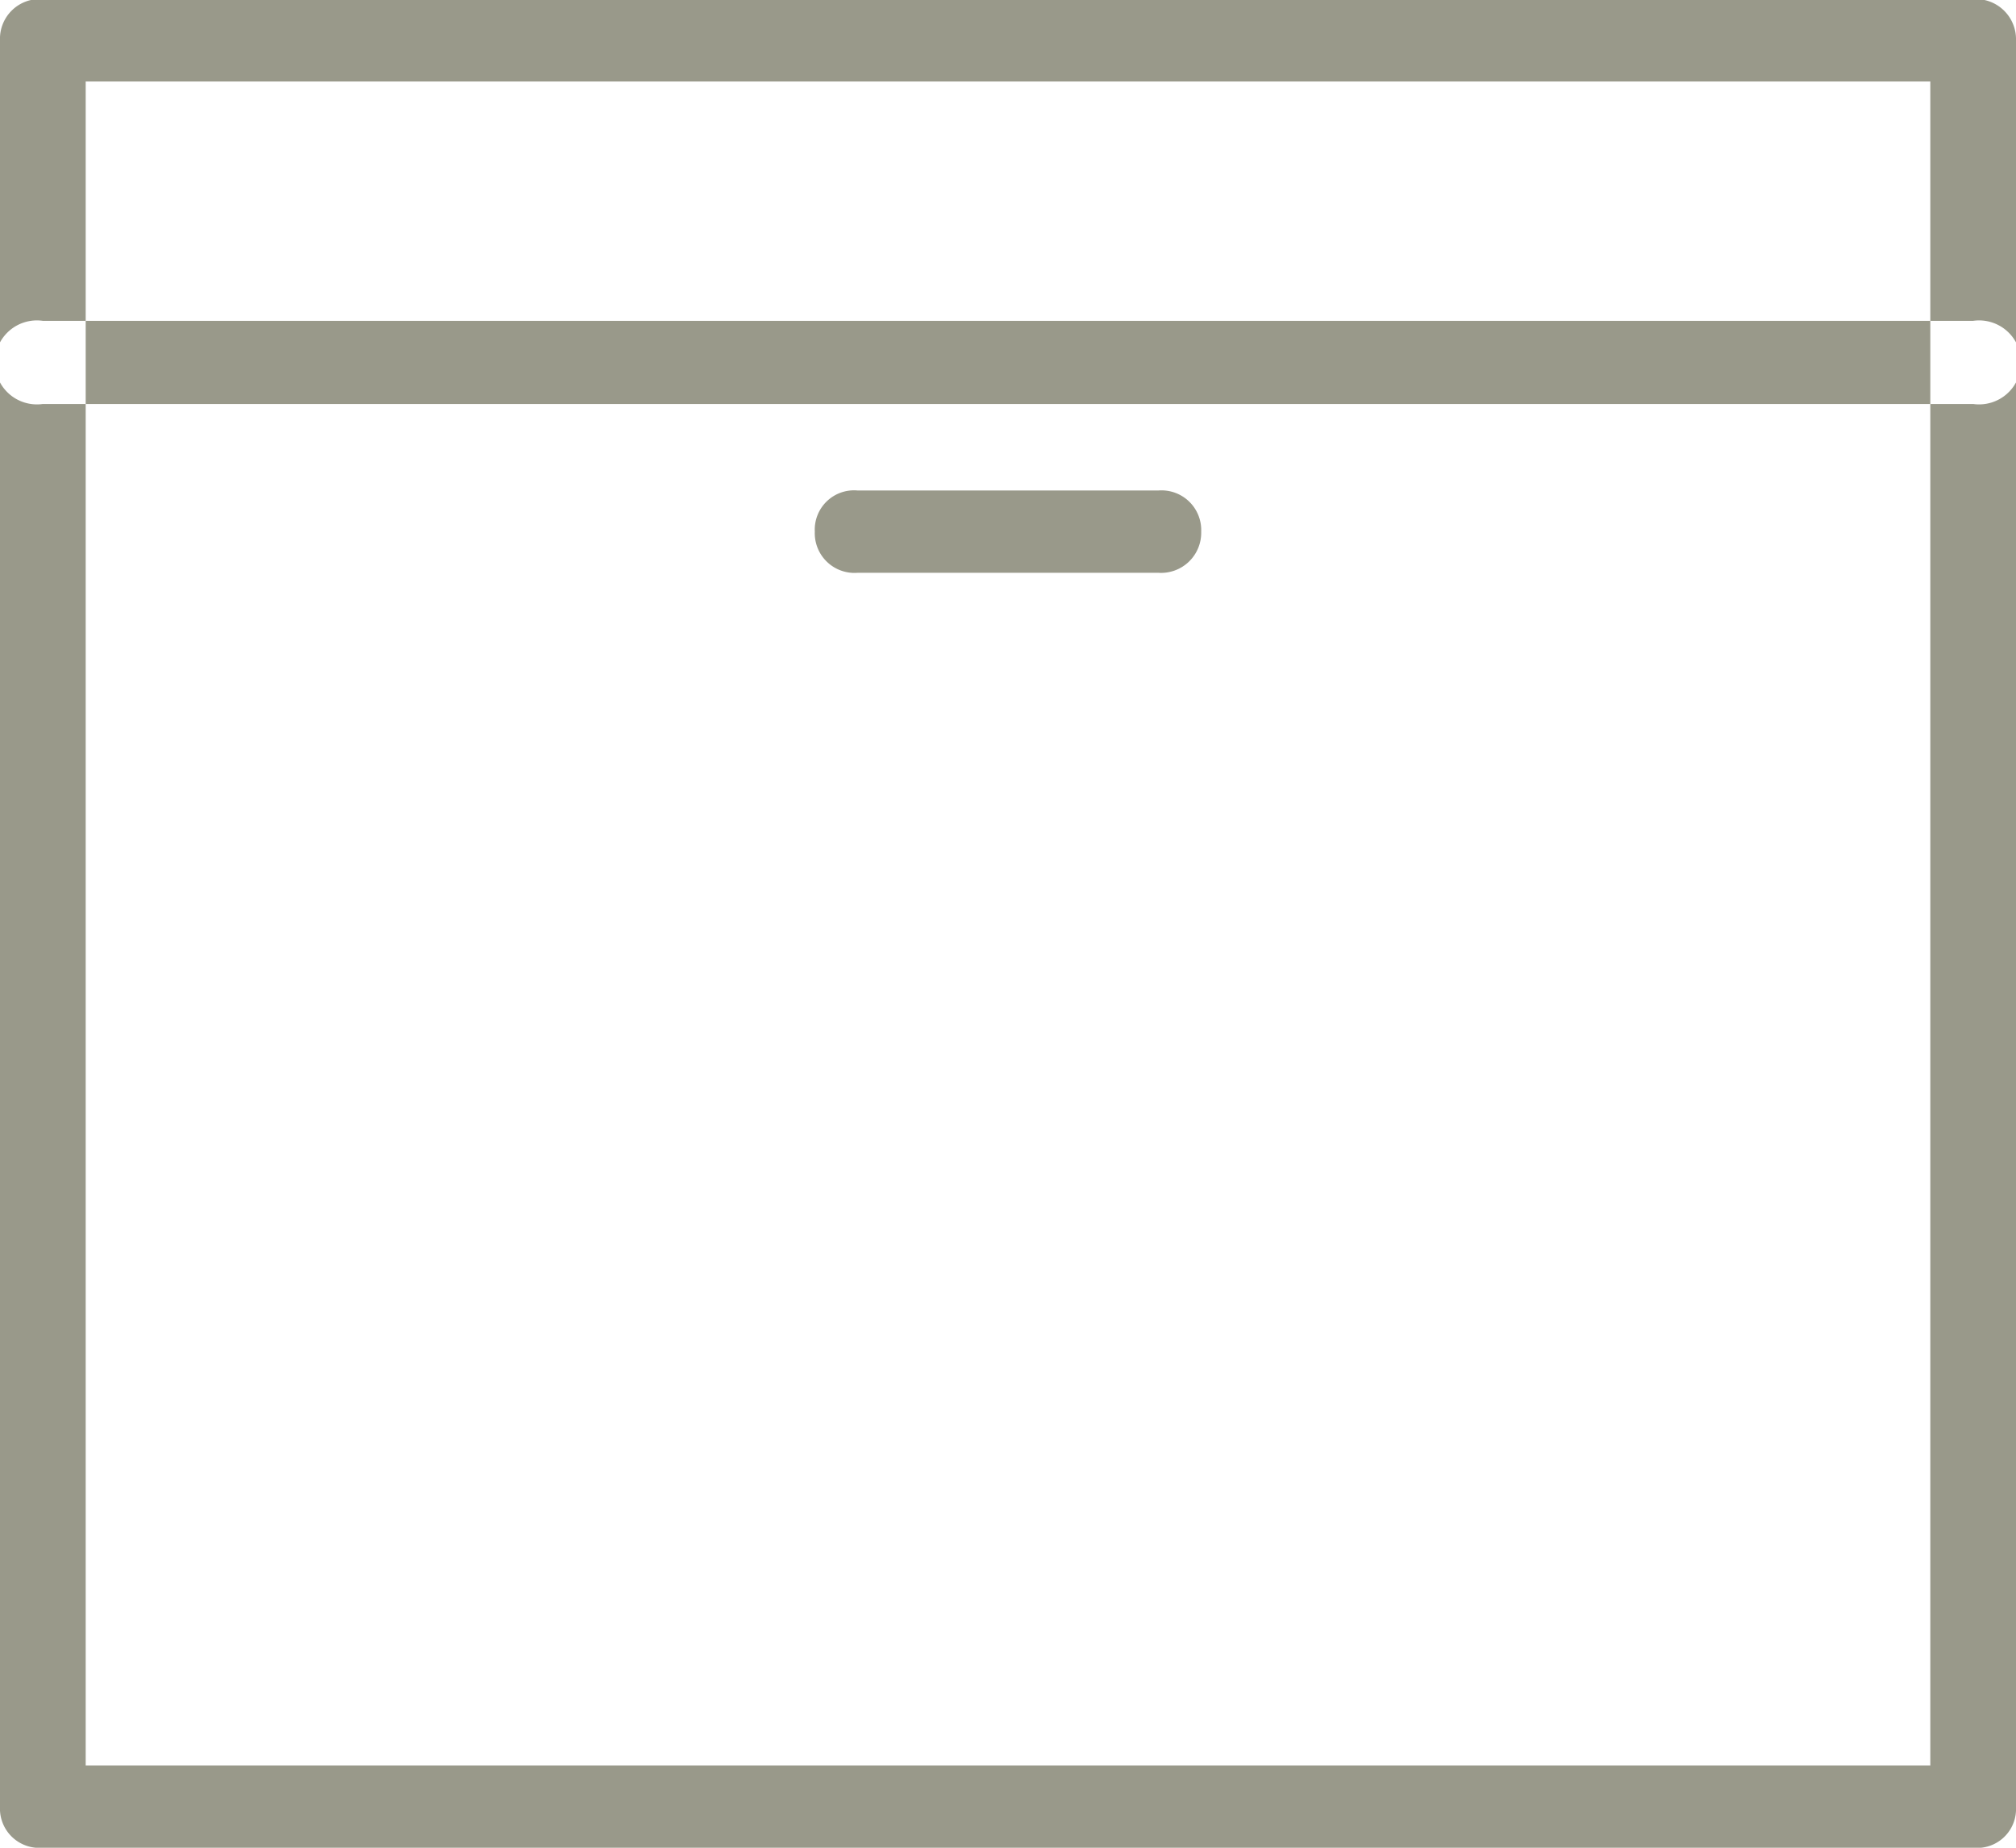 <svg xmlns="http://www.w3.org/2000/svg" width="24" height="22" viewBox="0 0 24 22">
  <defs>
    <style>
      .cls-1 {
        fill: #99998a;
        fill-rule: evenodd;
      }
    </style>
  </defs>
  <path id="dishwasher" class="cls-1" d="M3237.49,3297.94h-22.98a0.468,0.468,0,0,1-.51-0.49v-21.03a0.473,0.473,0,0,1,.51-0.49h22.98a0.478,0.478,0,0,1,.51.49v21.08A0.463,0.463,0,0,1,3237.49,3297.94Zm-22.47-.98h21.96v-20.05h-21.96v20.05Zm22.47-16.21h-22.98a0.5,0.5,0,1,1,0-.99h22.98A0.5,0.5,0,1,1,3237.49,3280.75Zm-9.7,2.01h-3.58a0.473,0.473,0,0,1-.51-0.49,0.468,0.468,0,0,1,.51-0.49h3.58a0.473,0.473,0,0,1,.51.49A0.478,0.478,0,0,1,3227.79,3282.76Z" transform="translate(-3214 -3275.94)"/>
</svg>
